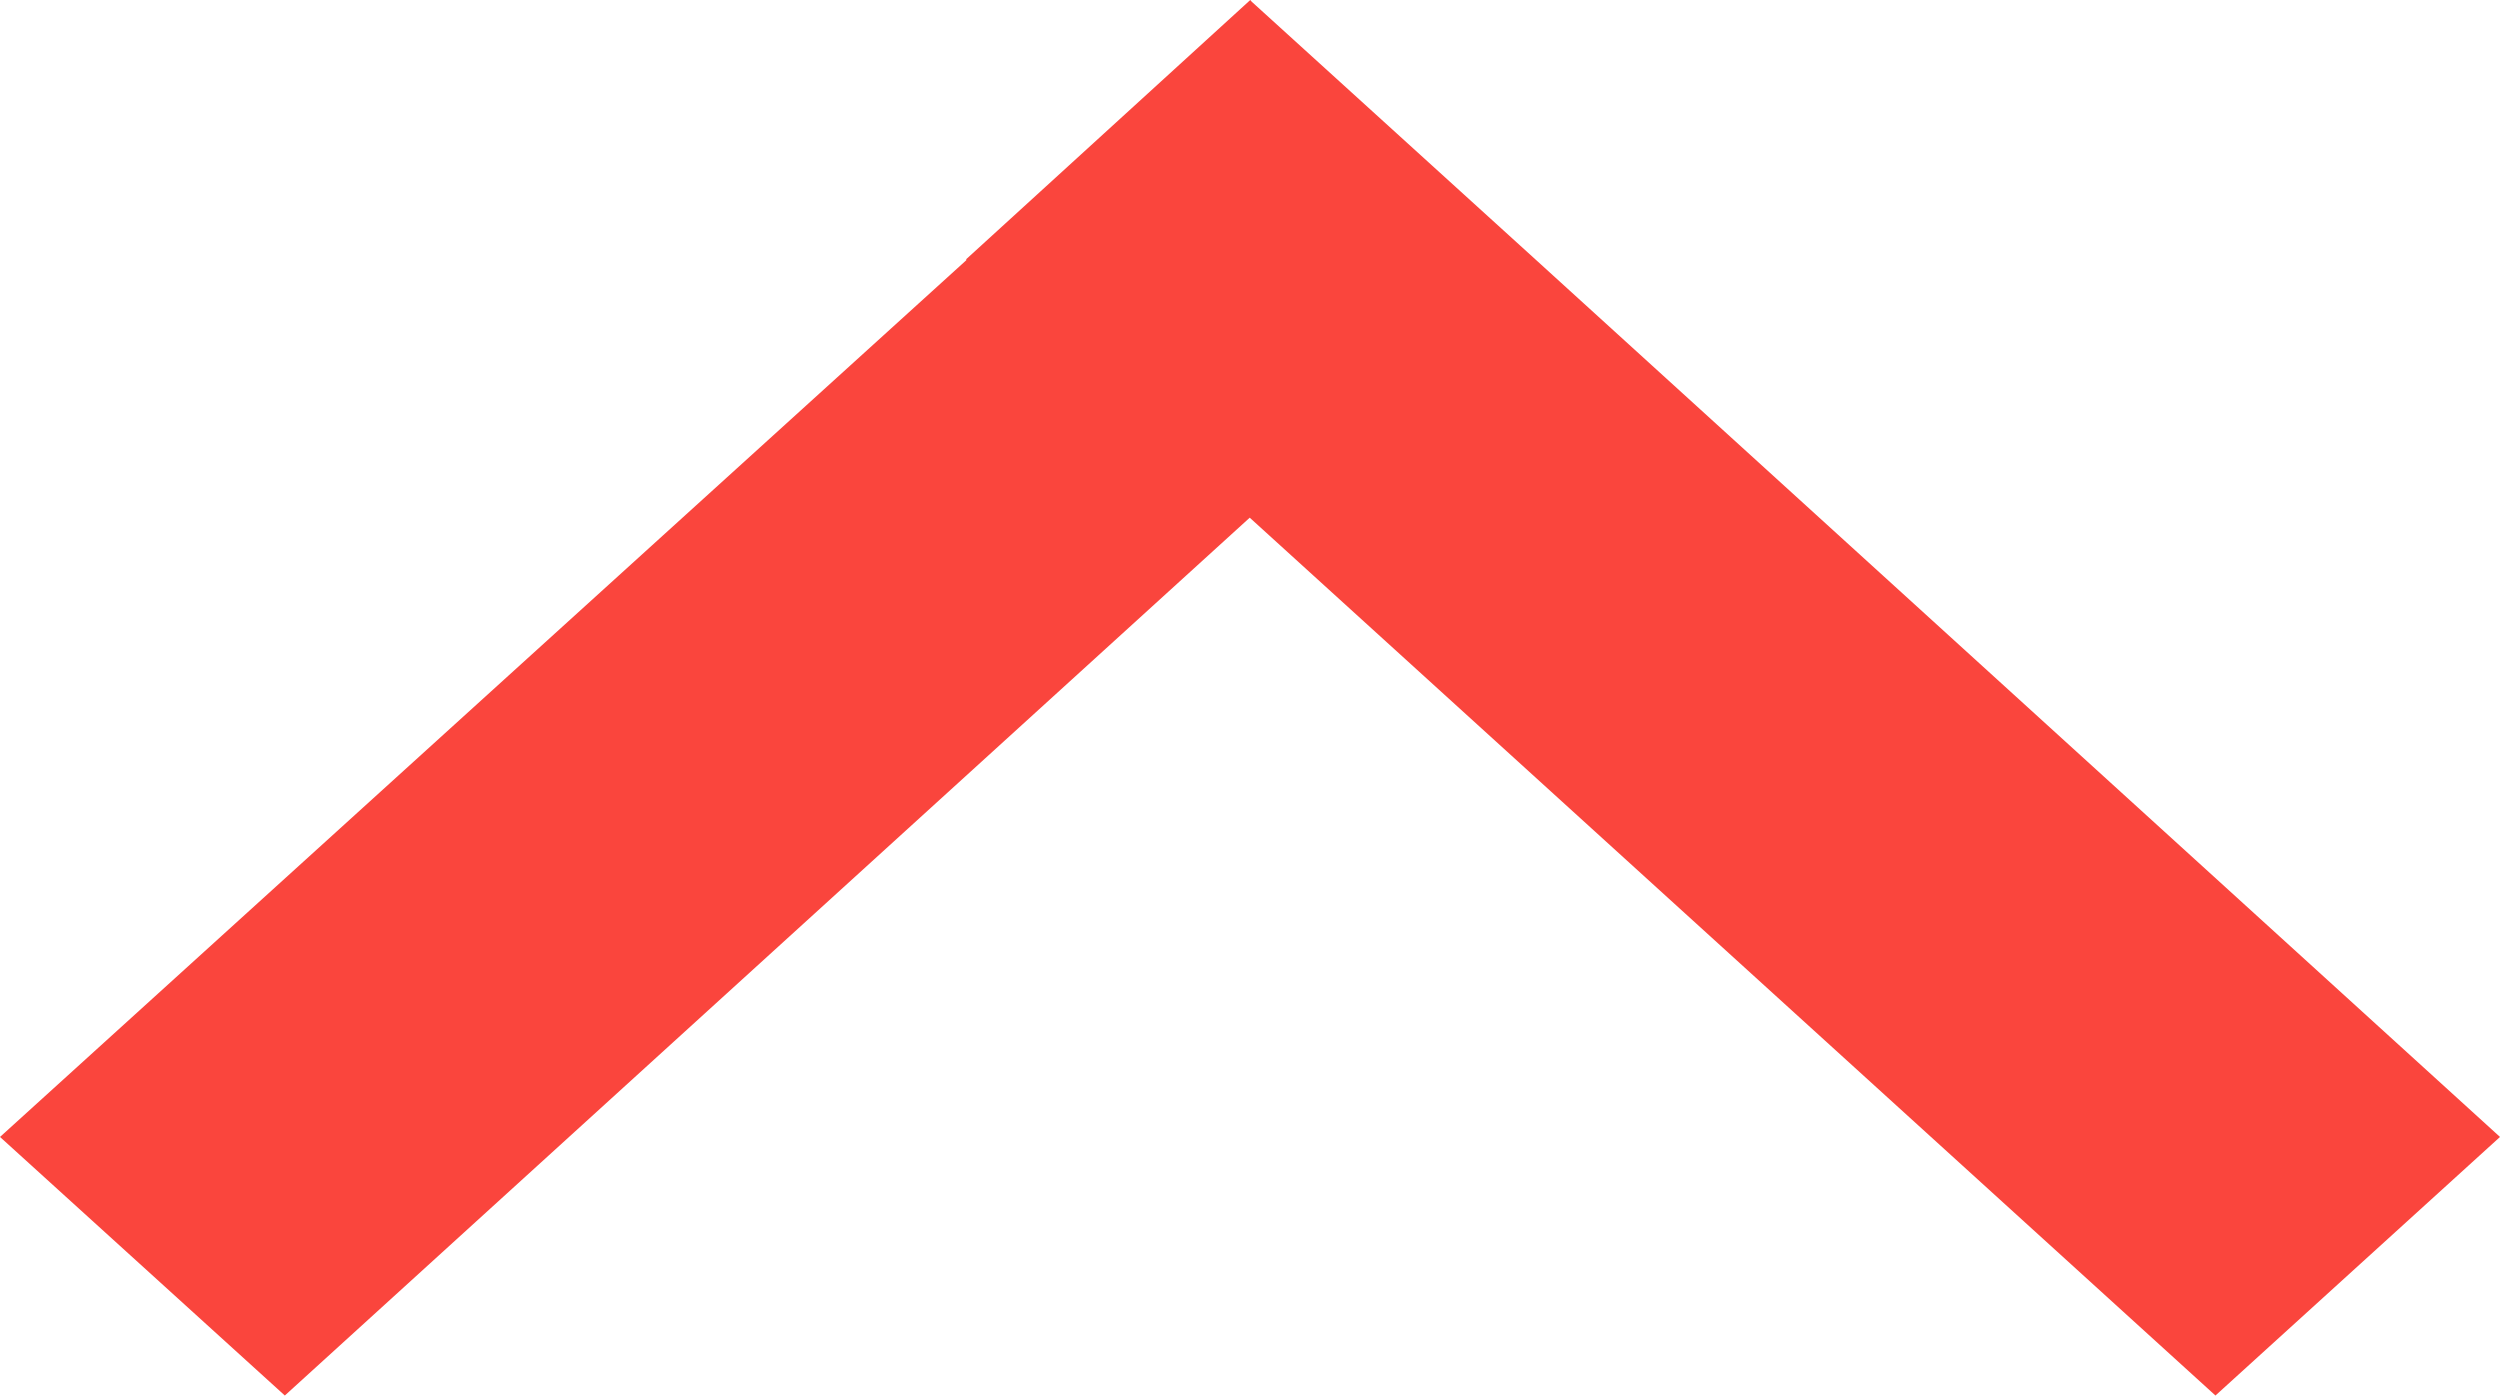<svg xmlns="http://www.w3.org/2000/svg" width="18.09" height="10.098"><path d="M9.057.012l2.051 1.863 6.982 6.352-2.059 1.871-6.988-6.352-6.982 6.352L0 8.227l6.992-6.344v-.008L9.047 0z" fill="#fa453d"/></svg>